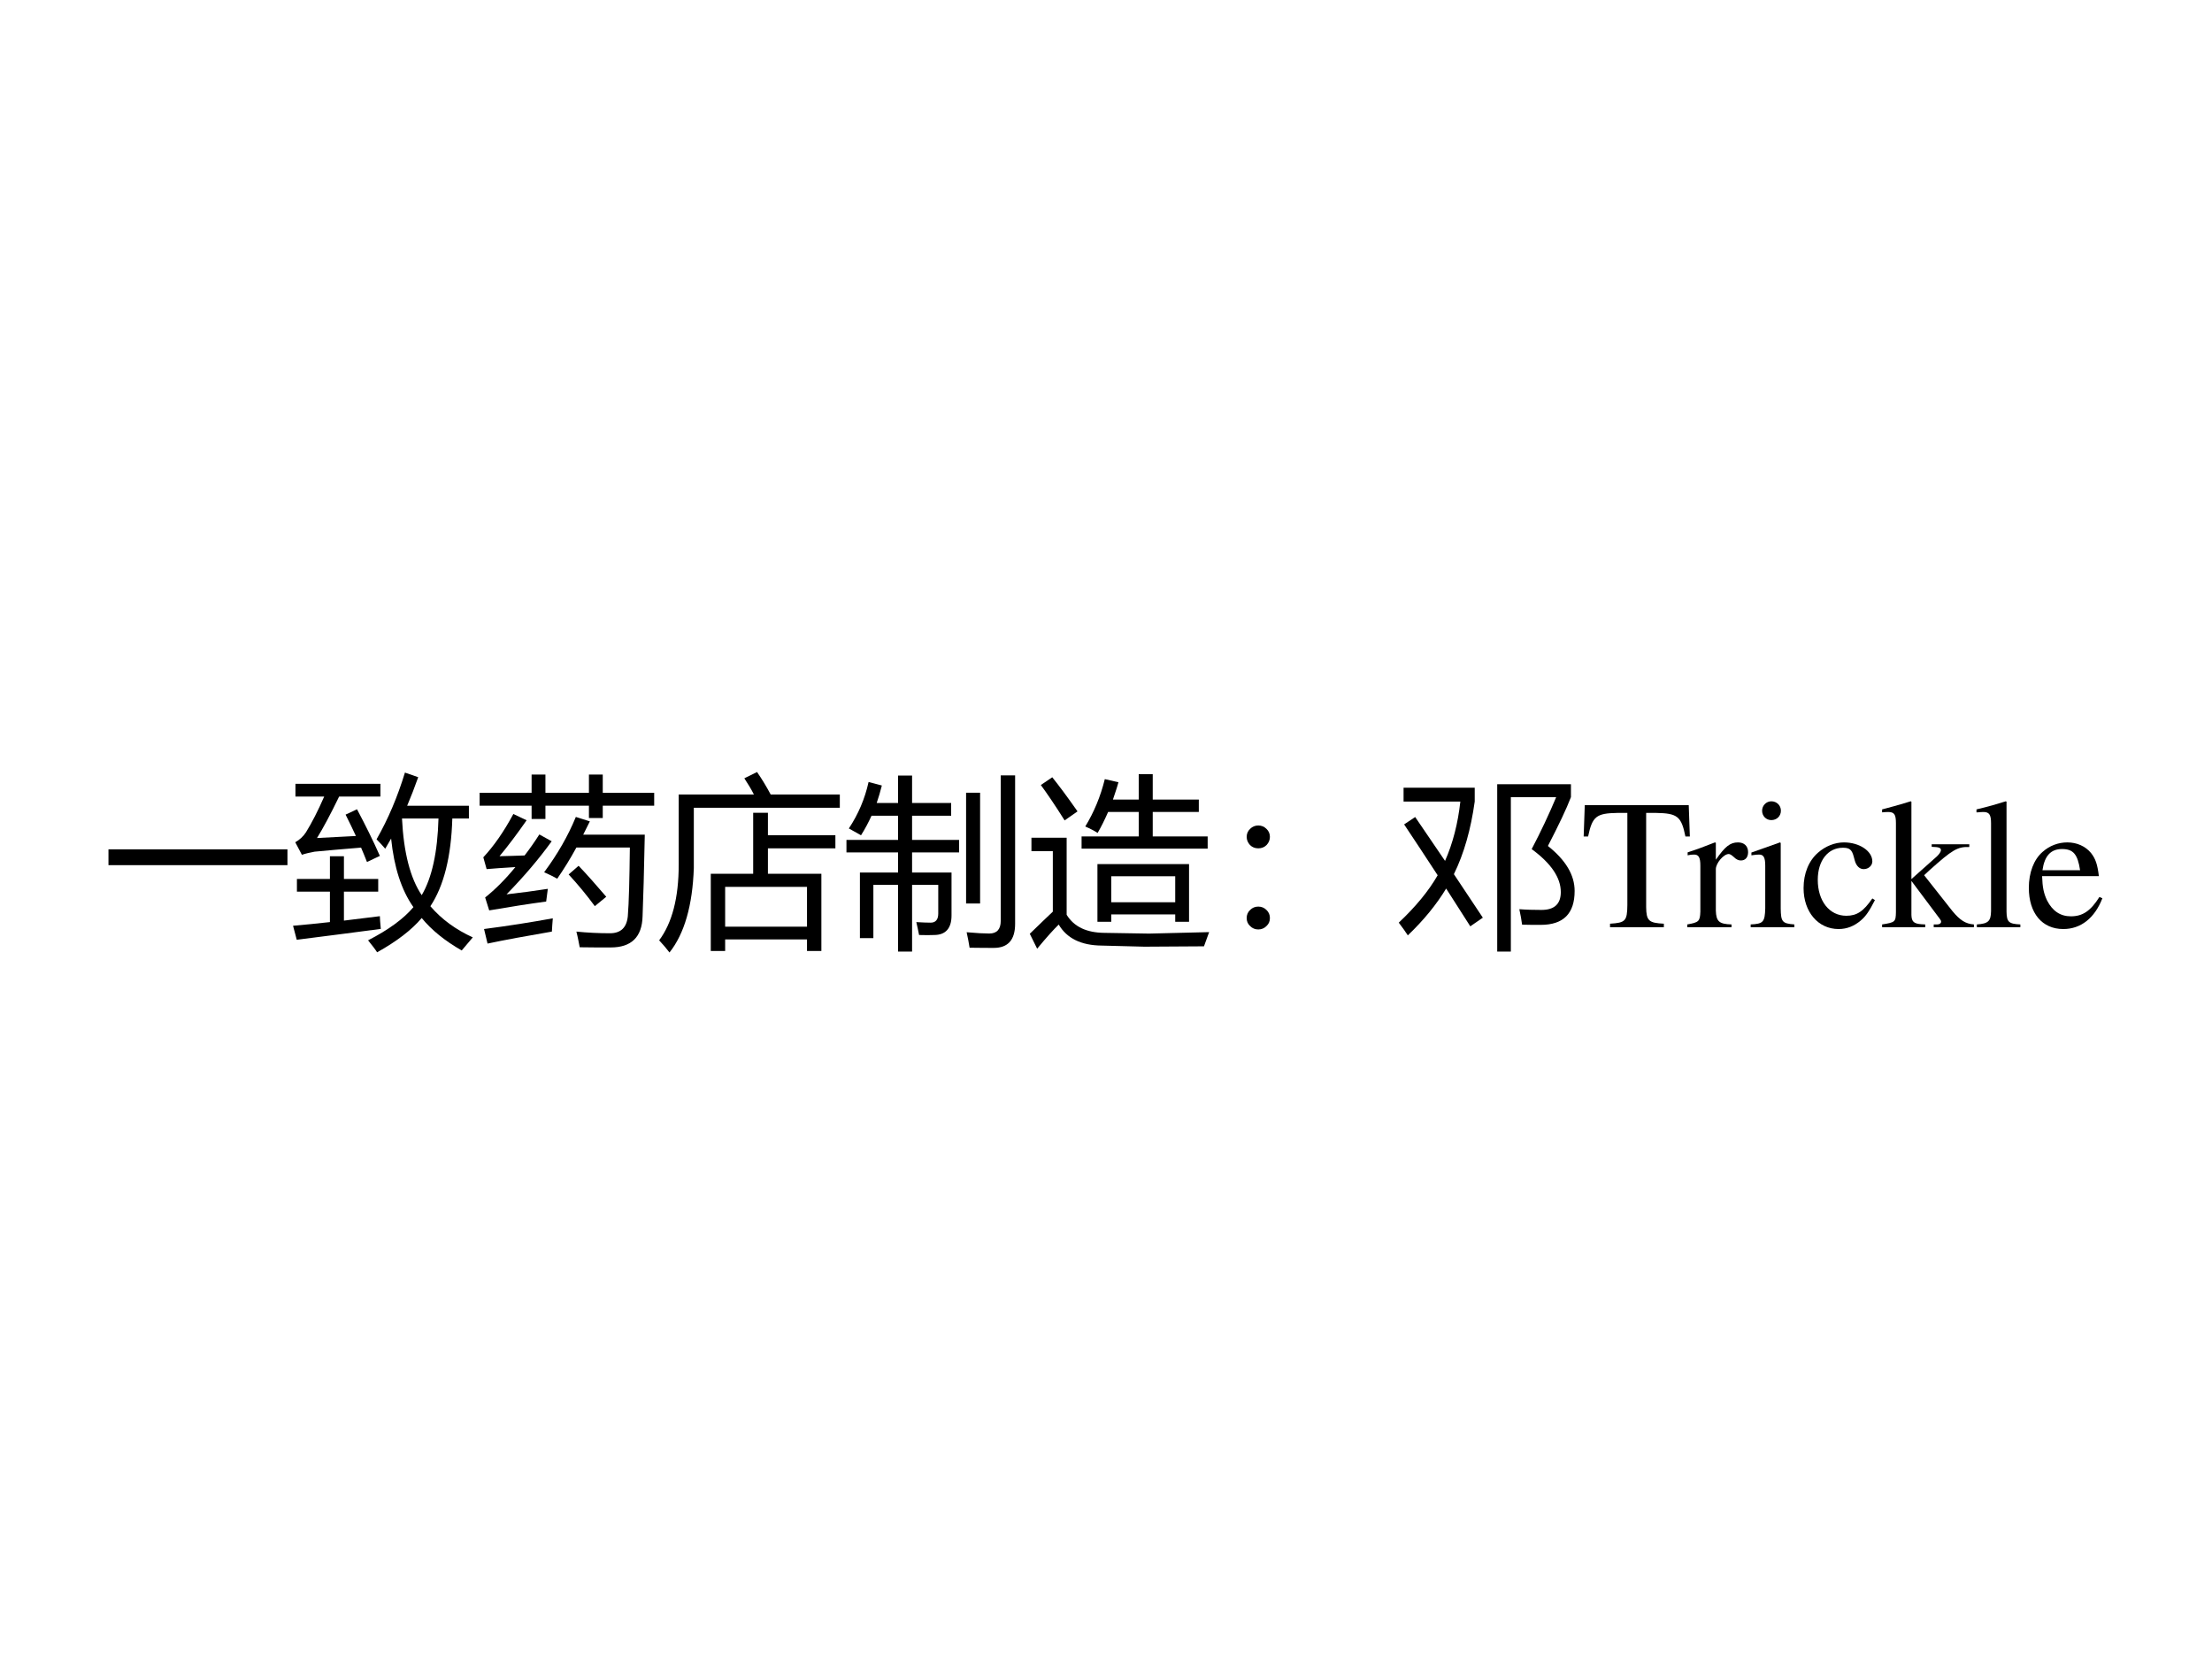 <?xml version="1.0" encoding="UTF-8" standalone="no"?>
<!DOCTYPE svg PUBLIC "-//W3C//DTD SVG 1.1//EN" "http://www.w3.org/Graphics/SVG/1.1/DTD/svg11.dtd">
<svg xmlns="http://www.w3.org/2000/svg" xmlns:xlink="http://www.w3.org/1999/xlink" version="1.1" width="720pt" height="540pt" viewBox="0 0 720 540">
<rect x="0" y="0" width="720" height="540" fill="#808080" stroke="none"/>
<g enable-background="new">
<g>
<g id="Layer-1" data-name="Artifact">
<clipPath id="cp0">
<path transform="matrix(1,0,0,-1,0,540)" d="M 0 0 L 720 0 L 720 540 L 0 540 Z " fill-rule="evenodd"/>
</clipPath>
<g clip-path="url(#cp0)">
<path transform="matrix(1,0,0,-1,0,540)" d="M 0 0 L 720 0 L 720 540 L 0 540 Z " fill="#ffffff" fill-rule="evenodd"/>
</g>
</g>
<g id="Layer-1" data-name="Span">
<clipPath id="cp1">
<path transform="matrix(1,0,0,-1,0,540)" d="M 0 0 L 720 0 L 720 540 L 0 540 Z " fill-rule="evenodd"/>
</clipPath>
<g clip-path="url(#cp1)">
<symbol id="font_2_25b2">
<path d="M 0 .086 L .971 .086 L .971 0 L 0 0 L 0 .086 Z "/>
</symbol>
<symbol id="font_2_a1a">
<path d="M .453 .613 C .516 .723 .567 .844 .607 .975 L .679 .95 C .66 .896 .64 .845 .619 .795 L .954 .795 L .954 .726 L .864 .726 C .858 .519 .818 .36 .745 .25 C .806 .179 .883 .123 .975 .081 C .953 .055 .933 .031 .915 .01 C .824 .062 .751 .121 .698 .186 C .643 .121 .562 .059 .456 0 C .446 .016 .429 .038 .407 .065 C .518 .122 .6 .182 .653 .245 C .588 .337 .548 .461 .532 .617 C .521 .598 .511 .58 .5 .562 C .488 .576 .473 .593 .453 .613 M .013 .914 L .474 .914 L .474 .845 L .25 .845 C .204 .75 .164 .675 .13 .62 C .209 .624 .279 .628 .341 .631 C .323 .67 .304 .709 .285 .747 L .347 .776 C .392 .691 .434 .607 .471 .523 C .445 .511 .422 .5 .401 .49 C .391 .516 .38 .542 .369 .568 C .273 .56 .189 .553 .117 .546 C .091 .541 .068 .536 .048 .529 L .012 .597 C .035 .61 .055 .628 .07 .651 C .102 .703 .135 .767 .169 .845 L .013 .845 L .013 .914 M 0 .144 C .066 .15 .132 .156 .2 .164 L .2 .329 L .021 .329 L .021 .398 L .2 .398 L .2 .521 L .276 .521 L .276 .398 L .462 .398 L .462 .329 L .276 .329 L .276 .172 C .34 .18 .405 .188 .471 .196 C .471 .183 .473 .16 .476 .127 C .336 .108 .184 .089 .02 .068 L 0 .144 M .698 .31 C .754 .405 .784 .544 .789 .726 L .591 .726 C .6 .541 .636 .402 .698 .31 Z "/>
</symbol>
<symbol id="font_2_54e6">
<path d="M .35 .408 C .423 .506 .48 .606 .522 .708 L .598 .684 C .586 .659 .574 .635 .562 .612 L .896 .612 C .892 .412 .888 .265 .884 .169 C .881 .056 .823 0 .711 0 C .652 0 .596 0 .543 .001 C .538 .026 .533 .055 .525 .086 C .585 .08 .646 .077 .707 .077 C .766 .077 .798 .108 .804 .17 C .81 .245 .813 .369 .815 .542 L .525 .542 C .49 .478 .455 .422 .421 .373 C .399 .385 .376 .397 .35 .408 M .593 .938 L .668 .938 L .668 .839 L .947 .839 L .947 .769 L .668 .769 L .668 .702 L .593 .702 L .593 .769 L .357 .769 L .357 .697 L .282 .697 L .282 .769 L 0 .769 L 0 .839 L .282 .839 L .282 .938 L .357 .938 L .357 .839 L .593 .839 L .593 .938 M .146 .288 C .225 .297 .3 .307 .37 .318 C .366 .29 .363 .267 .361 .249 C .271 .237 .168 .221 .052 .201 L .03 .271 C .085 .315 .14 .37 .194 .436 C .125 .432 .073 .428 .038 .425 L .02 .489 C .076 .549 .131 .627 .183 .724 L .255 .69 C .202 .614 .153 .549 .108 .495 C .149 .496 .194 .497 .244 .499 C .271 .534 .298 .572 .324 .613 L .391 .576 C .323 .482 .242 .386 .146 .288 M .024 .1 C .157 .117 .281 .137 .397 .158 C .395 .132 .393 .108 .392 .086 C .253 .062 .137 .041 .043 .021 L .024 .1 M .483 .396 L .537 .443 C .583 .395 .632 .339 .687 .275 L .625 .224 C .58 .285 .533 .342 .483 .396 Z "/>
</symbol>
<symbol id="font_2_683">
<path d="M .51 .758 L .59 .758 L .59 .636 L .956 .636 L .956 .565 L .59 .565 L .59 .427 L .88 .427 L .88 .008 L .802 .008 L .802 .071 L .358 .071 L .358 .008 L .28 .008 L .28 .427 L .51 .427 L .51 .758 M .462 .945 L .531 .979 C .558 .94 .582 .9 .605 .857 L .98 .857 L .98 .785 L .188 .785 L .188 .458 C .181 .255 .137 .102 .056 0 C .041 .02 .022 .042 0 .066 C .07 .16 .106 .296 .106 .476 L .106 .857 L .514 .857 C .499 .887 .481 .916 .462 .945 M .802 .356 L .358 .356 L .358 .14 L .802 .14 L .802 .356 Z "/>
</symbol>
<symbol id="font_2_4f2">
<path d="M .28 .955 L .356 .955 L .356 .806 L .568 .806 L .568 .737 L .356 .737 L .356 .606 L .611 .606 L .611 .538 L .356 .538 L .356 .429 L .57 .429 L .57 .196 C .57 .126 .538 .09 .475 .09 C .454 .089 .427 .089 .394 .09 C .39 .111 .385 .134 .379 .16 C .411 .158 .437 .157 .457 .157 C .484 .157 .498 .174 .498 .206 L .498 .362 L .356 .362 L .356 0 L .28 0 L .28 .362 L .146 .362 L .146 .073 L .073 .073 L .073 .429 L .28 .429 L .28 .538 L 0 .538 L 0 .606 L .28 .606 L .28 .737 L .136 .737 C .119 .7 .1 .664 .079 .631 C .058 .643 .035 .656 .013 .668 C .064 .745 .1 .829 .12 .92 L .192 .901 C .184 .868 .174 .836 .164 .806 L .28 .806 L .28 .955 M .837 .956 L .915 .956 L .915 .151 C .915 .063 .876 .02 .799 .02 C .773 .02 .73 .02 .668 .021 C .664 .046 .659 .074 .652 .105 C .707 .1 .748 .098 .775 .098 C .816 .098 .837 .121 .837 .167 L .837 .956 M .725 .261 L .649 .261 L .649 .862 L .725 .862 L .725 .261 Z "/>
</symbol>
<symbol id="font_2_b2d">
<path d="M .367 .459 L .864 .459 L .864 .146 L .789 .146 L .789 .186 L .442 .186 L .442 .146 L .367 .146 L .367 .459 M .281 .609 L .591 .609 L .591 .742 L .425 .742 C .407 .701 .388 .662 .368 .628 C .351 .639 .329 .651 .301 .663 C .348 .74 .384 .826 .407 .92 L .481 .903 C .472 .87 .461 .839 .451 .809 L .591 .809 L .591 .947 L .667 .947 L .667 .809 L .917 .809 L .917 .742 L .667 .742 L .667 .609 L .965 .609 L .965 .543 L .281 .543 L .281 .609 M .404 .086 L .647 .082 L .973 .09 C .965 .068 .956 .043 .945 .013 L .622 .011 L .39 .017 C .279 .018 .201 .056 .157 .131 C .131 .106 .091 .062 .04 0 L 0 .081 C .058 .137 .099 .177 .125 .201 L .125 .529 L .009 .529 L .009 .602 L .2 .602 L .2 .184 C .24 .119 .308 .087 .404 .086 M .789 .393 L .442 .393 L .442 .252 L .789 .252 L .789 .393 M .122 .93 C .155 .889 .201 .828 .259 .745 L .189 .696 C .137 .779 .093 .843 .06 .888 L .122 .93 Z "/>
</symbol>
<symbol id="font_2_379">
<path d="M .063 .564 C .08 .564 .095 .558 .107 .546 C .12 .534 .126 .519 .126 .502 C .126 .486 .12 .471 .108 .458 C .096 .446 .081 .44 .063 .44 C .045 .44 .03 .446 .018 .458 C .006 .471 0 .486 0 .502 C 0 .519 .006 .534 .019 .546 C .031 .558 .046 .564 .063 .564 M .063 .124 C .08 .124 .095 .118 .107 .106 C .12 .094 .126 .079 .126 .062 C .126 .044 .12 .03 .107 .018 C .095 .006 .08 0 .063 0 C .046 0 .031 .006 .019 .018 C .006 .03 0 .044 0 .062 C 0 .079 .006 .094 .019 .106 C .031 .118 .046 .124 .063 .124 Z "/>
</symbol>
<symbol id="font_2_610d">
<path d="M .954 .329 C .954 .206 .893 .145 .77 .145 C .734 .145 .7 .145 .669 .146 C .666 .17 .661 .198 .654 .23 C .691 .227 .731 .226 .774 .226 C .844 .226 .879 .258 .879 .323 C .879 .401 .826 .479 .721 .556 C .771 .651 .815 .745 .854 .838 L .608 .838 L .608 0 L .534 0 L .534 .908 L .934 .908 L .934 .838 C .91 .775 .868 .687 .809 .573 C .906 .496 .954 .415 .954 .329 M .089 .73 C .145 .648 .199 .568 .251 .492 C .293 .587 .321 .695 .334 .814 L .026 .814 L .026 .889 L .412 .889 L .412 .814 C .391 .663 .354 .532 .299 .42 C .354 .337 .407 .258 .456 .184 L .388 .137 C .344 .206 .3 .274 .257 .342 C .205 .256 .136 .171 .049 .088 C .036 .108 .02 .131 0 .157 C .09 .242 .161 .327 .211 .414 C .15 .507 .09 .599 .029 .69 L .089 .73 Z "/>
</symbol>
<use xlink:href="#font_2_25b2" transform="matrix(60,0,0,-60,35.306,281.614)"/>
<use xlink:href="#font_2_a1a" transform="matrix(60,0,0,-60,95.388,309.974)"/>
<use xlink:href="#font_2_54e6" transform="matrix(60,0,0,-60,156.115,308.392)"/>
<use xlink:href="#font_2_683" transform="matrix(60,0,0,-60,214.557,310.032)"/>
<use xlink:href="#font_2_4f2" transform="matrix(60,0,0,-60,275.519,309.739)"/>
<use xlink:href="#font_2_b2d" transform="matrix(60,0,0,-60,335.191,308.802)"/>
<use xlink:href="#font_2_379" transform="matrix(60,0,0,-60,405.791,302.532)"/>
<use xlink:href="#font_2_610d" transform="matrix(60,0,0,-60,455.298,309.739)"/>
</g>
</g>
<g id="Layer-1" data-name="Span">
<clipPath id="cp3">
<path transform="matrix(1,0,0,-1,0,540)" d="M 0 0 L 720 0 L 720 540 L 0 540 Z " fill-rule="evenodd"/>
</clipPath>
<g clip-path="url(#cp3)">
<symbol id="font_4_35">
<path d="M .435 .019 C .353 .023 .34 .035 .339 .109 L .339 .62 L .393 .62 C .509 .618 .53 .601 .552 .492 L .576 .492 L .57 .662 L .006 .662 L 0 .492 L .024 .492 C .047 .601 .068 .618 .183 .62 L .237 .62 L .237 .12 C .236 .034 .227 .024 .143 .019 L .143 0 L .435 0 L .435 .019 Z "/>
</symbol>
<symbol id="font_4_53">
<path d="M 0 0 L .24 0 L .24 .015 C .173 .017 .157 .031 .155 .09 L .155 .315 C .155 .347 .197 .397 .225 .397 C .231 .397 .24 .392 .251 .382 C .266 .367 .278 .362 .291 .362 C .315 .362 .33 .379 .33 .407 C .33 .44 .309 .46 .275 .46 C .233 .46 .205 .438 .155 .366 L .155 .458 L .15 .46 C .094 .438 .058 .424 .002 .406 L .002 .39 C .016 .393 .025 .394 .037 .394 C .062 .394 .071 .378 .071 .334 L .071 .084 C .069 .032 .063 .026 0 .015 L 0 0 Z "/>
</symbol>
<symbol id="font_4_4a">
<path d="M 0 0 L .237 0 L .237 .015 C .171 .02 .164 .029 .163 .102 L .163 .457 L .159 .46 L .004 .405 L .004 .39 L .012 .391 C .024 .393 .036 .394 .046 .394 C .07 .394 .079 .378 .079 .334 L .079 .102 C .077 .028 .068 .018 0 .015 L 0 0 M .112 .683 C .085 .683 .062 .66 .062 .632 C .062 .603 .084 .581 .112 .581 C .142 .581 .164 .603 .164 .632 C .164 .661 .141 .683 .112 .683 Z "/>
</symbol>
<symbol id="font_4_44">
<path d="M .373 .166 C .325 .096 .289 .072 .232 .072 C .14 .072 .077 .152 .077 .267 C .077 .371 .132 .441 .213 .441 C .249 .441 .262 .431 .272 .393 L .278 .371 C .286 .342 .304 .325 .326 .325 C .352 .325 .373 .344 .373 .367 C .373 .423 .303 .47 .219 .47 C .17 .47 .119 .45 .078 .414 C .028 .37 0 .302 0 .222 C 0 .093 .079 0 .19 0 C .235 0 .275 .016 .311 .047 C .338 .07 .357 .098 .387 .157 L .373 .166 Z "/>
</symbol>
<symbol id="font_4_4c">
<path d="M 0 0 L .234 0 L .234 .015 L .214 .016 C .172 .019 .16 .03 .159 .067 L .159 .251 L .299 .064 C .303 .059 .306 .054 .309 .051 C .317 .041 .32 .035 .32 .03 C .32 .021 .311 .015 .299 .015 L .28 .015 L .28 0 L .498 0 L .498 .015 C .454 .018 .423 .037 .381 .088 L .228 .282 L .257 .309 C .382 .421 .409 .437 .473 .435 L .473 .45 L .269 .45 L .269 .436 C .308 .435 .319 .431 .319 .418 C .319 .409 .31 .396 .296 .383 L .159 .261 L .159 .681 L .155 .683 C .116 .671 .087 .662 .03 .647 L 0 .639 L 0 .623 C .013 .624 .022 .625 .032 .625 C .066 .625 .075 .612 .075 .564 L .075 .082 C .074 .029 .071 .026 0 .015 L 0 0 Z "/>
</symbol>
<symbol id="font_4_4d">
<path d="M .002 0 L .238 0 L .238 .015 C .175 .018 .164 .028 .163 .084 L .163 .681 L .159 .683 C .108 .667 .071 .656 0 .639 L 0 .623 L .006 .623 C .017 .624 .029 .625 .037 .625 C .069 .625 .079 .611 .079 .564 L .079 .087 C .078 .033 .064 .019 .002 .015 L .002 0 Z "/>
</symbol>
<symbol id="font_4_46">
<path d="M .383 .174 C .335 .098 .292 .069 .228 .069 C .171 .069 .128 .098 .099 .155 C .081 .193 .074 .225 .072 .287 L .38 .287 C .372 .352 .362 .381 .337 .413 C .307 .449 .261 .47 .209 .47 C .159 .47 .112 .452 .074 .418 C .027 .377 0 .306 0 .224 C 0 .086 .072 0 .187 0 C .282 0 .357 .059 .399 .167 L .383 .174 M .074 .319 C .085 .397 .119 .434 .18 .434 C .241 .434 .265 .406 .278 .319 L .074 .319 Z "/>
</symbol>
<use xlink:href="#font_4_35" transform="matrix(60,0,0,-60,515.48,301.8)"/>
<use xlink:href="#font_4_53" transform="matrix(60,0,0,-60,549.2,301.8)"/>
<use xlink:href="#font_4_4a" transform="matrix(60,0,0,-60,569.84,301.8)"/>
<use xlink:href="#font_4_44" transform="matrix(60,0,0,-60,587.06,302.4)"/>
<use xlink:href="#font_4_4c" transform="matrix(60,0,0,-60,612.62,301.8)"/>
<use xlink:href="#font_4_4d" transform="matrix(60,0,0,-60,643.34,301.8)"/>
<use xlink:href="#font_4_46" transform="matrix(60,0,0,-60,660.38,302.4)"/>
</g>
</g>
</g>
</g>
</svg>
